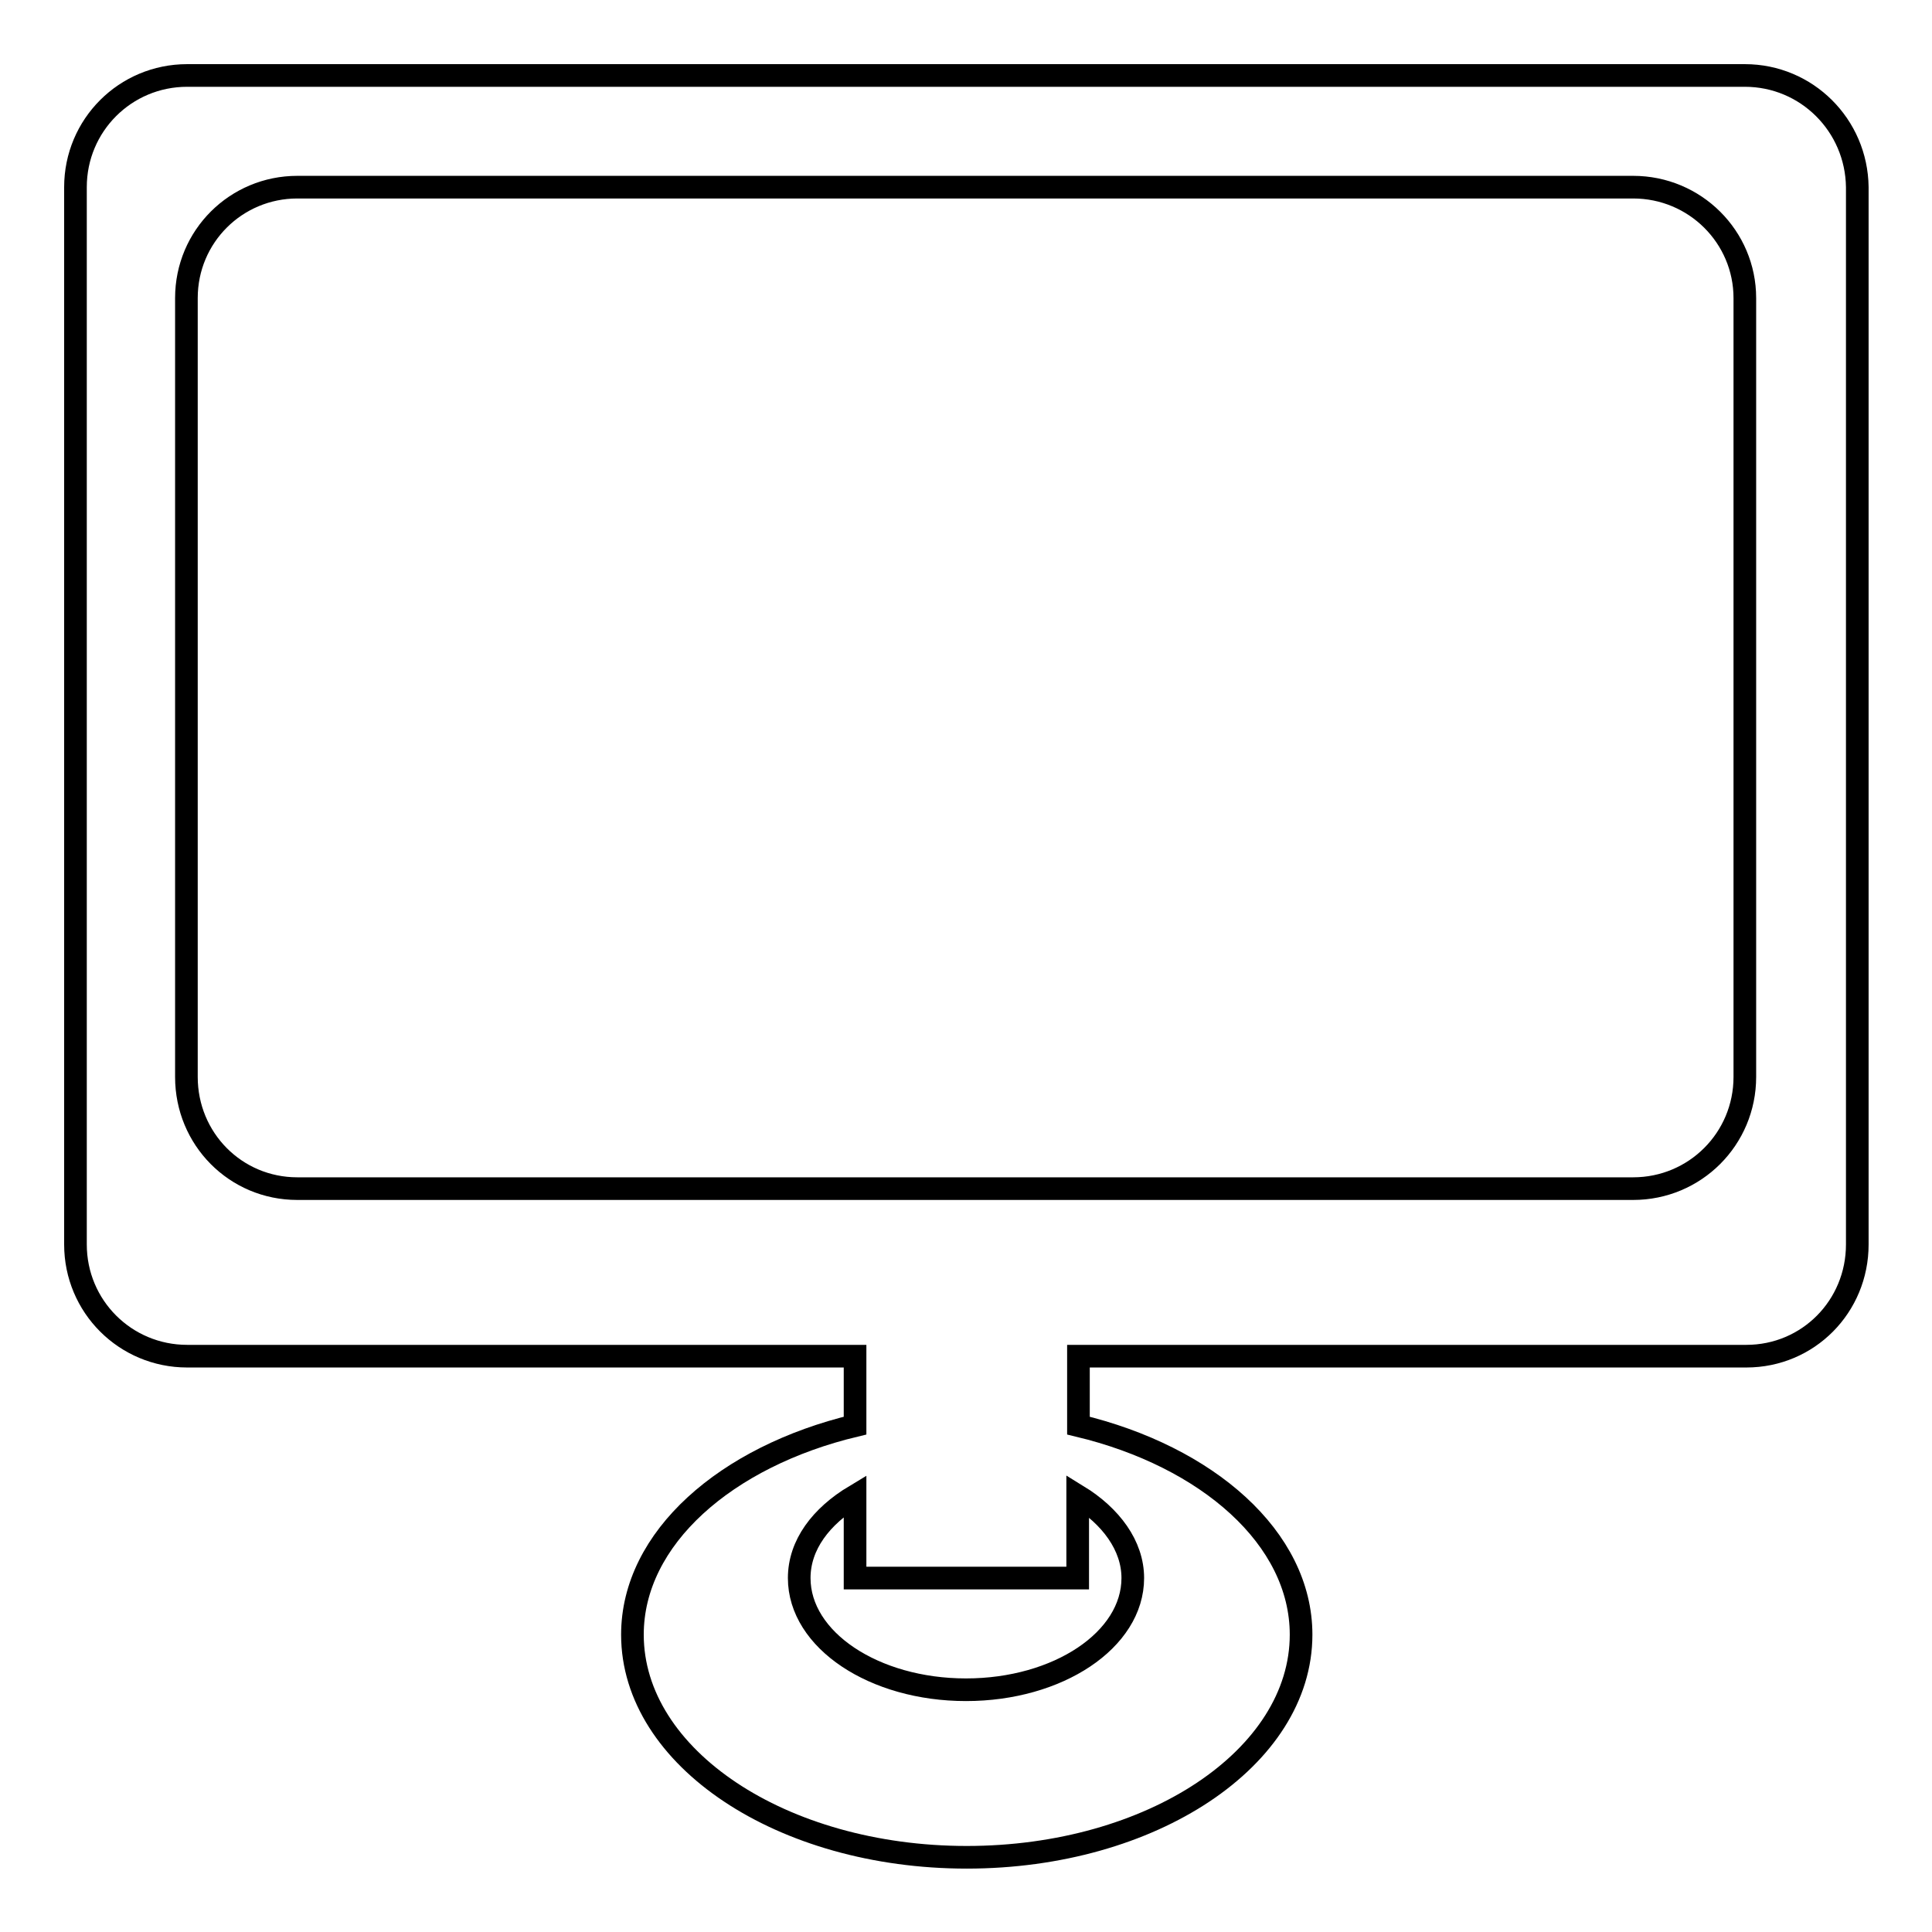 <?xml version="1.0" encoding="utf-8"?>
<!-- Svg Vector Icons : http://www.onlinewebfonts.com/icon -->
<!DOCTYPE svg PUBLIC "-//W3C//DTD SVG 1.1//EN" "http://www.w3.org/Graphics/SVG/1.1/DTD/svg11.dtd">
<svg version="1.1" xmlns="http://www.w3.org/2000/svg" xmlns:xlink="http://www.w3.org/1999/xlink" x="0px" y="0px" viewBox="0 0 256 256" enable-background="new 0 0 256 256" xml:space="preserve">
<g><g><g><path stroke-width="3" fill-opacity="0" stroke="#000000"  d="M231.2,10H24.8C16.6,10,10,16.6,10,24.8v140.1c0,8.2,6.6,14.8,14.8,14.8h88.5v9.2c-17.1,4.1-29.5,14.9-29.5,27.7c0,16.3,19.8,29.5,44.3,29.5s44.3-13.2,44.3-29.5c0-12.8-12.4-23.6-29.5-27.7v-9.2h88.5c8.2,0,14.7-6.6,14.7-14.8V24.8C246,16.6,239.4,10,231.2,10z M150.1,209.1c0,8.2-9.9,14.8-22.1,14.8c-12.2,0-22.1-6.6-22.1-14.8c0-4.4,2.9-8.2,7.4-10.9v10.9h29.5v-10.9C147.2,200.9,150.1,204.8,150.1,209.1z M231.2,142.7c0,8.2-6.6,14.8-14.8,14.8h-177c-8.2,0-14.7-6.6-14.7-14.8V39.5c0-8.2,6.6-14.7,14.7-14.7h177c8.2,0,14.8,6.6,14.8,14.7V142.7z"/></g><g></g><g></g><g></g><g></g><g></g><g></g><g></g><g></g><g></g><g></g><g></g><g></g><g></g><g></g><g></g></g></g>
</svg>